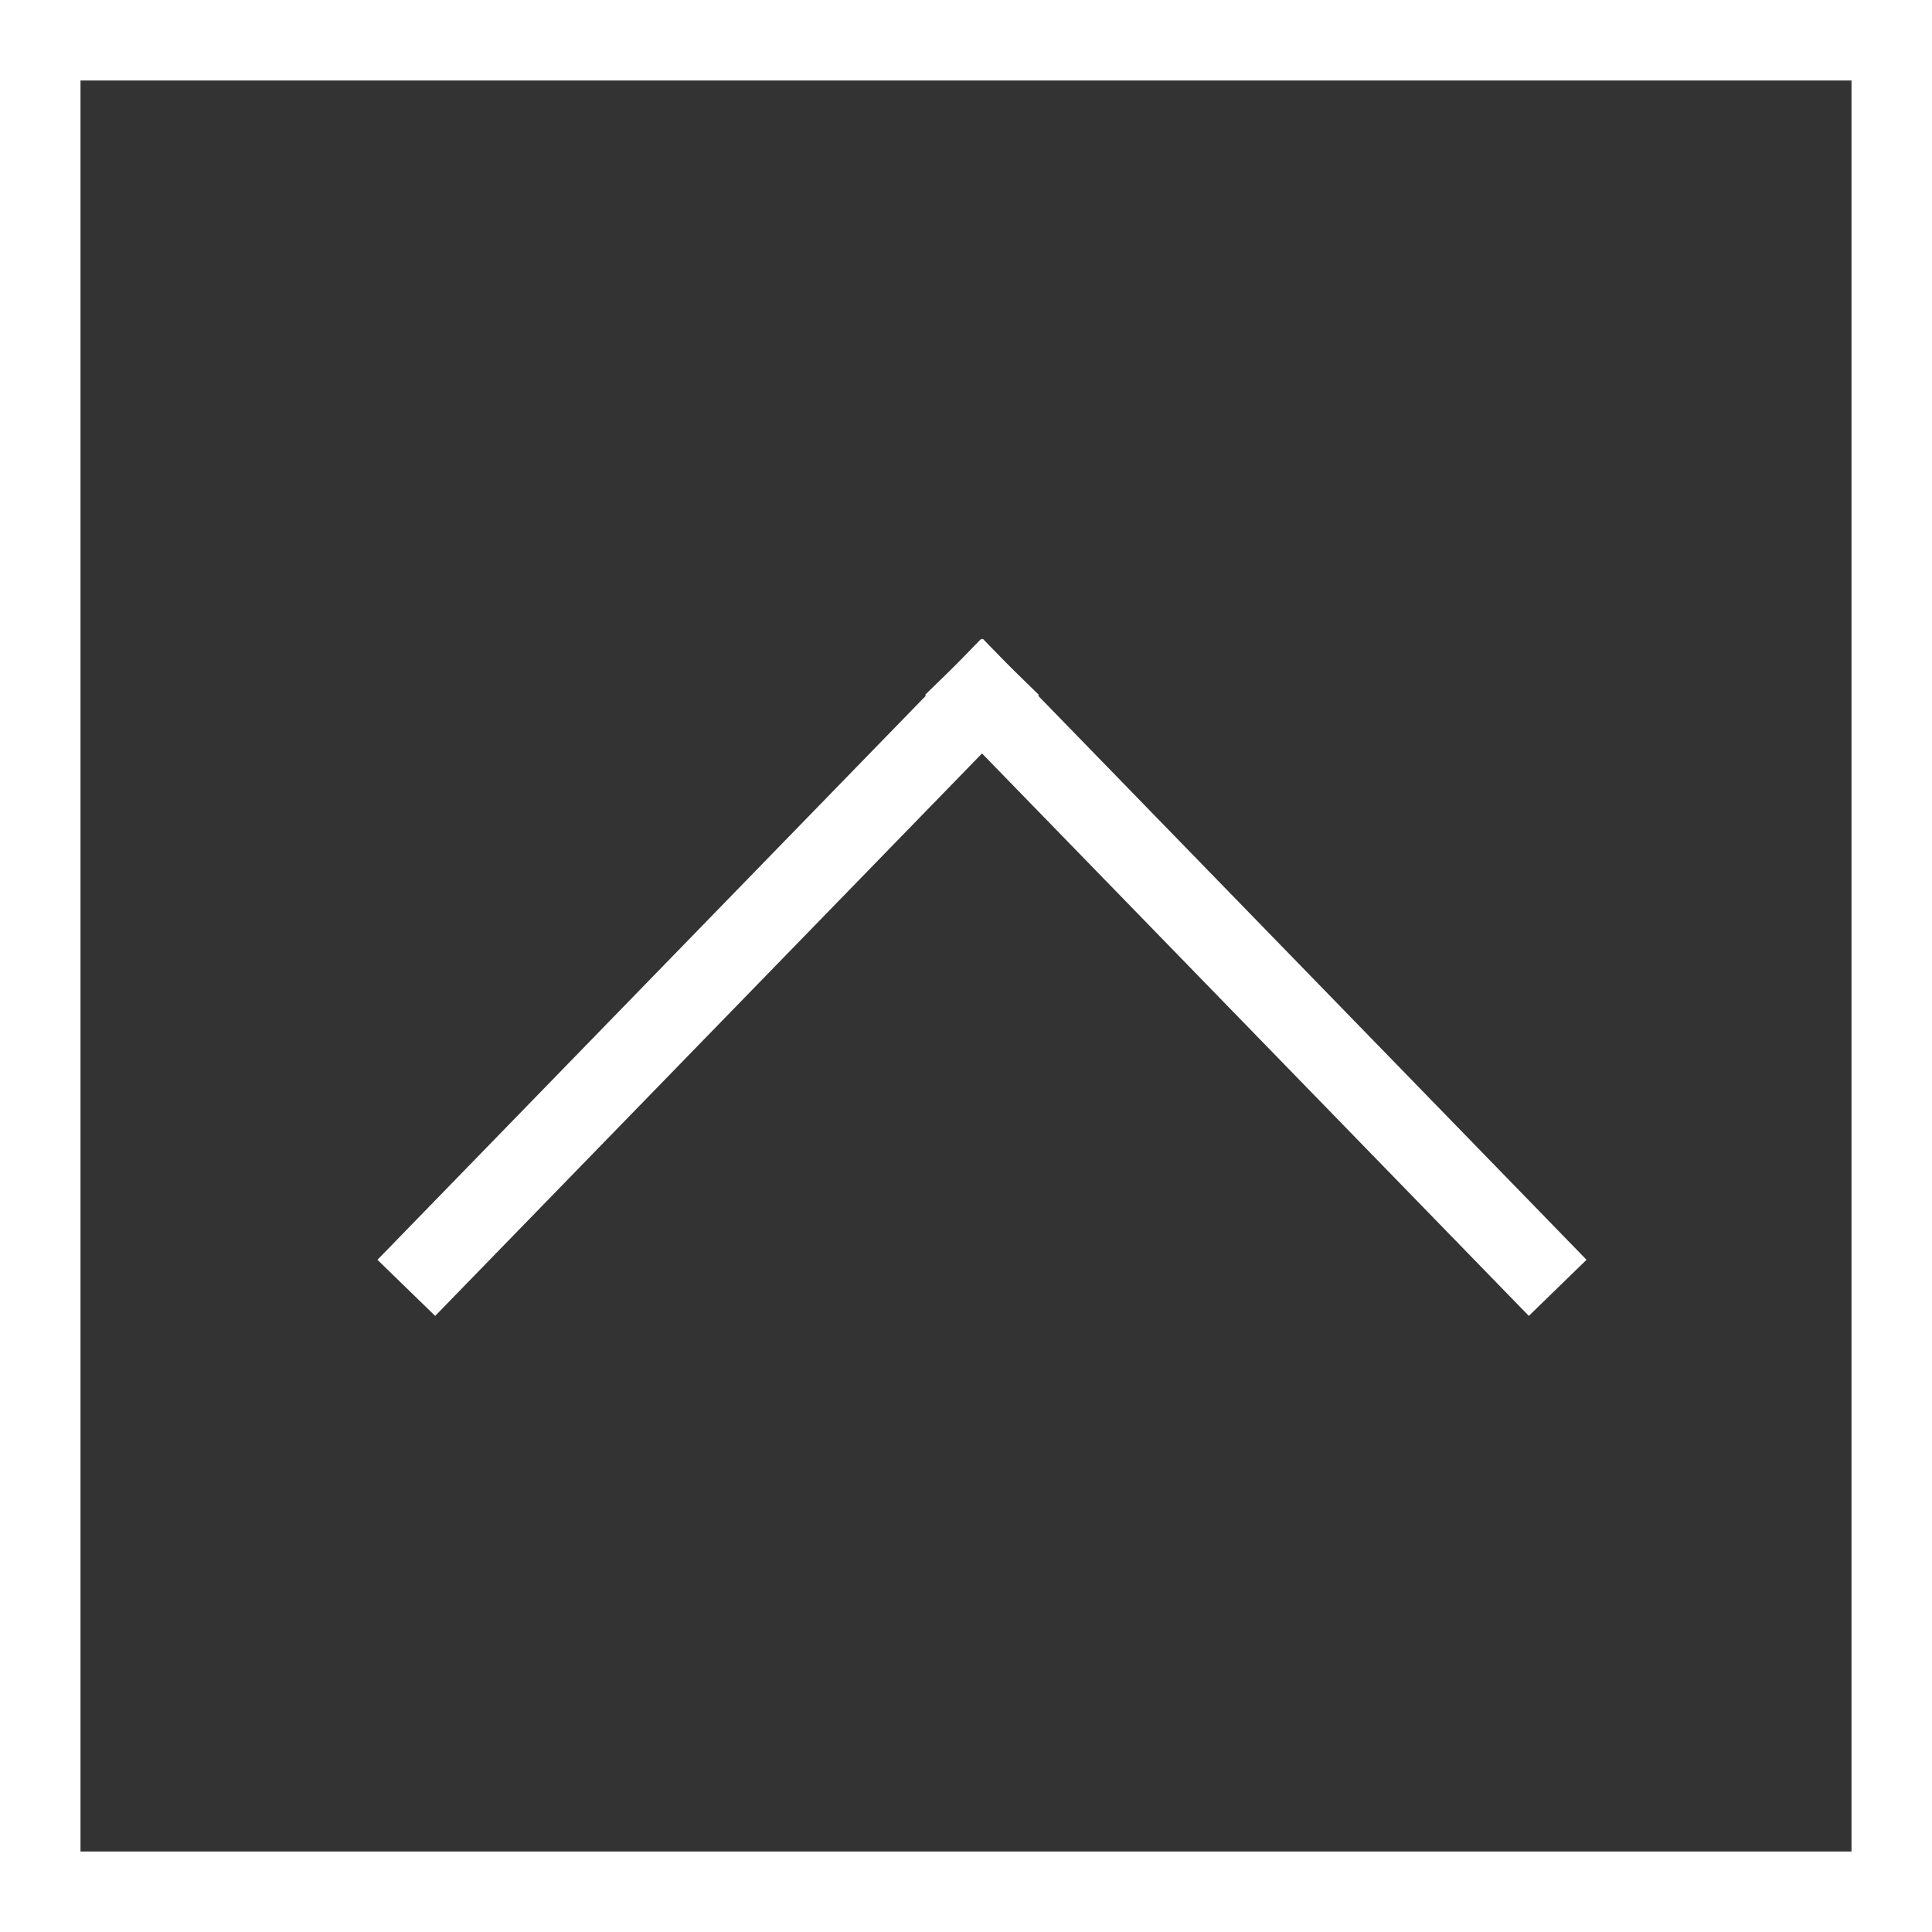 <?xml version="1.0" encoding="UTF-8"?> <svg xmlns="http://www.w3.org/2000/svg" xmlns:xlink="http://www.w3.org/1999/xlink" width="48px" height="48px" viewBox="0 0 48 48" version="1.1"><rect x="0" y="0" width="48" height="48" fill="#333333" stroke="none"/><title>totop</title><g id="Draft" stroke="none" stroke-width="1" fill="none" fill-rule="evenodd"><g id="Desktop-HD---Home" transform="translate(-1257, -3634)" stroke="#FFFFFF" stroke-width="2"><g id="foot" transform="translate(40, 3574)"><g id="totop" transform="translate(1217, 60)"><rect id="Rectangle" x="1" y="1" width="46" height="46"></rect><g id="arrow-top" transform="translate(24.397, 24.282) rotate(180) translate(-24.397, -24.282) translate(10.397, 17.085)" stroke-linecap="square"><line x1="16.955" y1="7.334" x2="-2.562" y2="7.059" id="Line" transform="translate(7.197, 7.197) rotate(-135) translate(-7.197, -7.197) "></line><line x1="30.562" y1="7.334" x2="11.045" y2="7.059" id="Line" transform="translate(20.803, 7.197) scale(1, -1) rotate(-135) translate(-20.803, -7.197) "></line></g></g></g></g></g></svg> 
